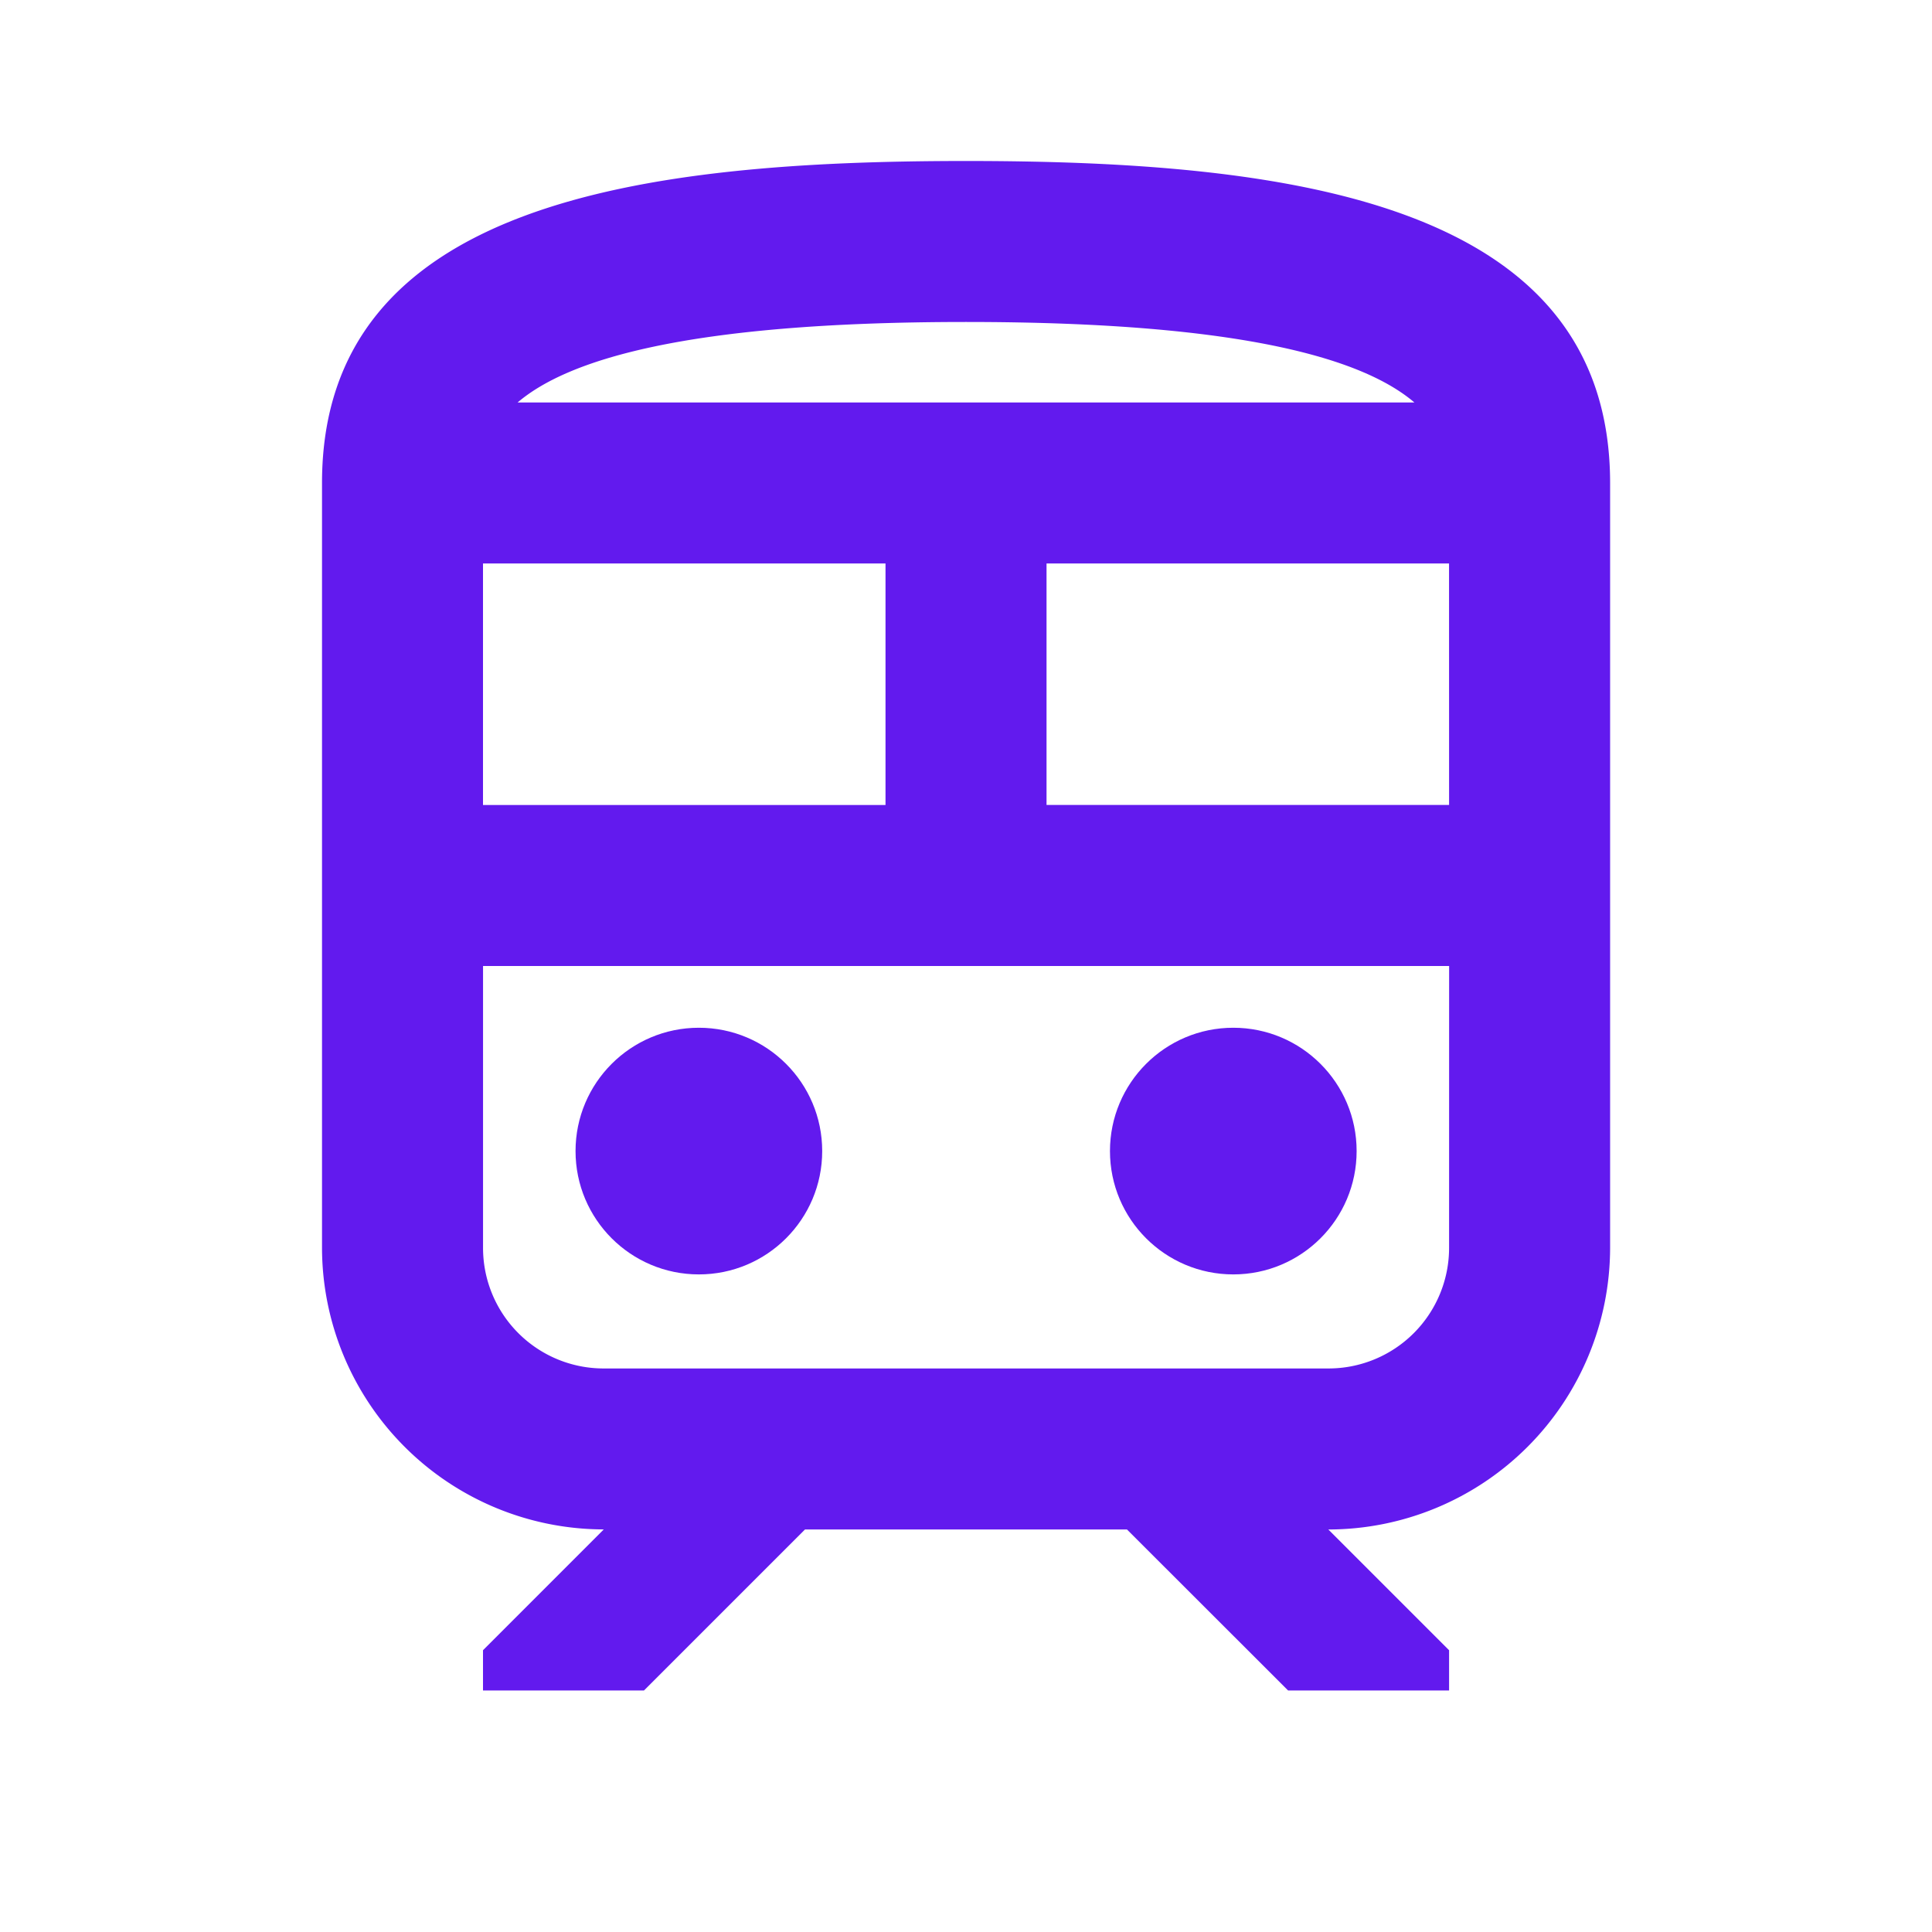 <?xml version="1.0" encoding="utf-8"?>
<svg xmlns="http://www.w3.org/2000/svg" id="train_black_24dp" width="46.996" height="46.996" viewBox="0 0 46.996 46.996">
  <path id="Path_962629" data-name="Path 962629" d="M0,0H47V47H0Z" fill="none"/>
  <circle id="Ellipse_595" data-name="Ellipse 595" cx="3" cy="3" r="3" transform="translate(14 25)" fill="#621aee"/>
  <circle id="Ellipse_596" data-name="Ellipse 596" cx="3" cy="3" r="3" transform="translate(27 25)" fill="#621aee"/>
  <path id="Path_962630" data-name="Path 962630" d="M19.665,2C11.833,2,4,2.979,4,9.833v18.6a6.861,6.861,0,0,0,6.854,6.854L7.916,38.226v.979h3.916l3.916-3.916h7.833L27.5,39.205h3.916v-.979l-2.937-2.937a6.861,6.861,0,0,0,6.854-6.854V9.833C35.331,2.979,27.5,2,19.665,2Zm0,3.916c6.873,0,9.713.94,10.907,1.958H8.758C9.953,6.856,12.792,5.916,19.665,5.916ZM7.916,11.791h9.791v5.875H7.916Zm23.5,16.644a2.933,2.933,0,0,1-2.937,2.937H10.854a2.933,2.933,0,0,1-2.937-2.937V21.582h23.5Zm0-10.77H21.624V11.791h9.791Z" transform="translate(3.833 1.916)" fill="#621aee"/>
</svg>